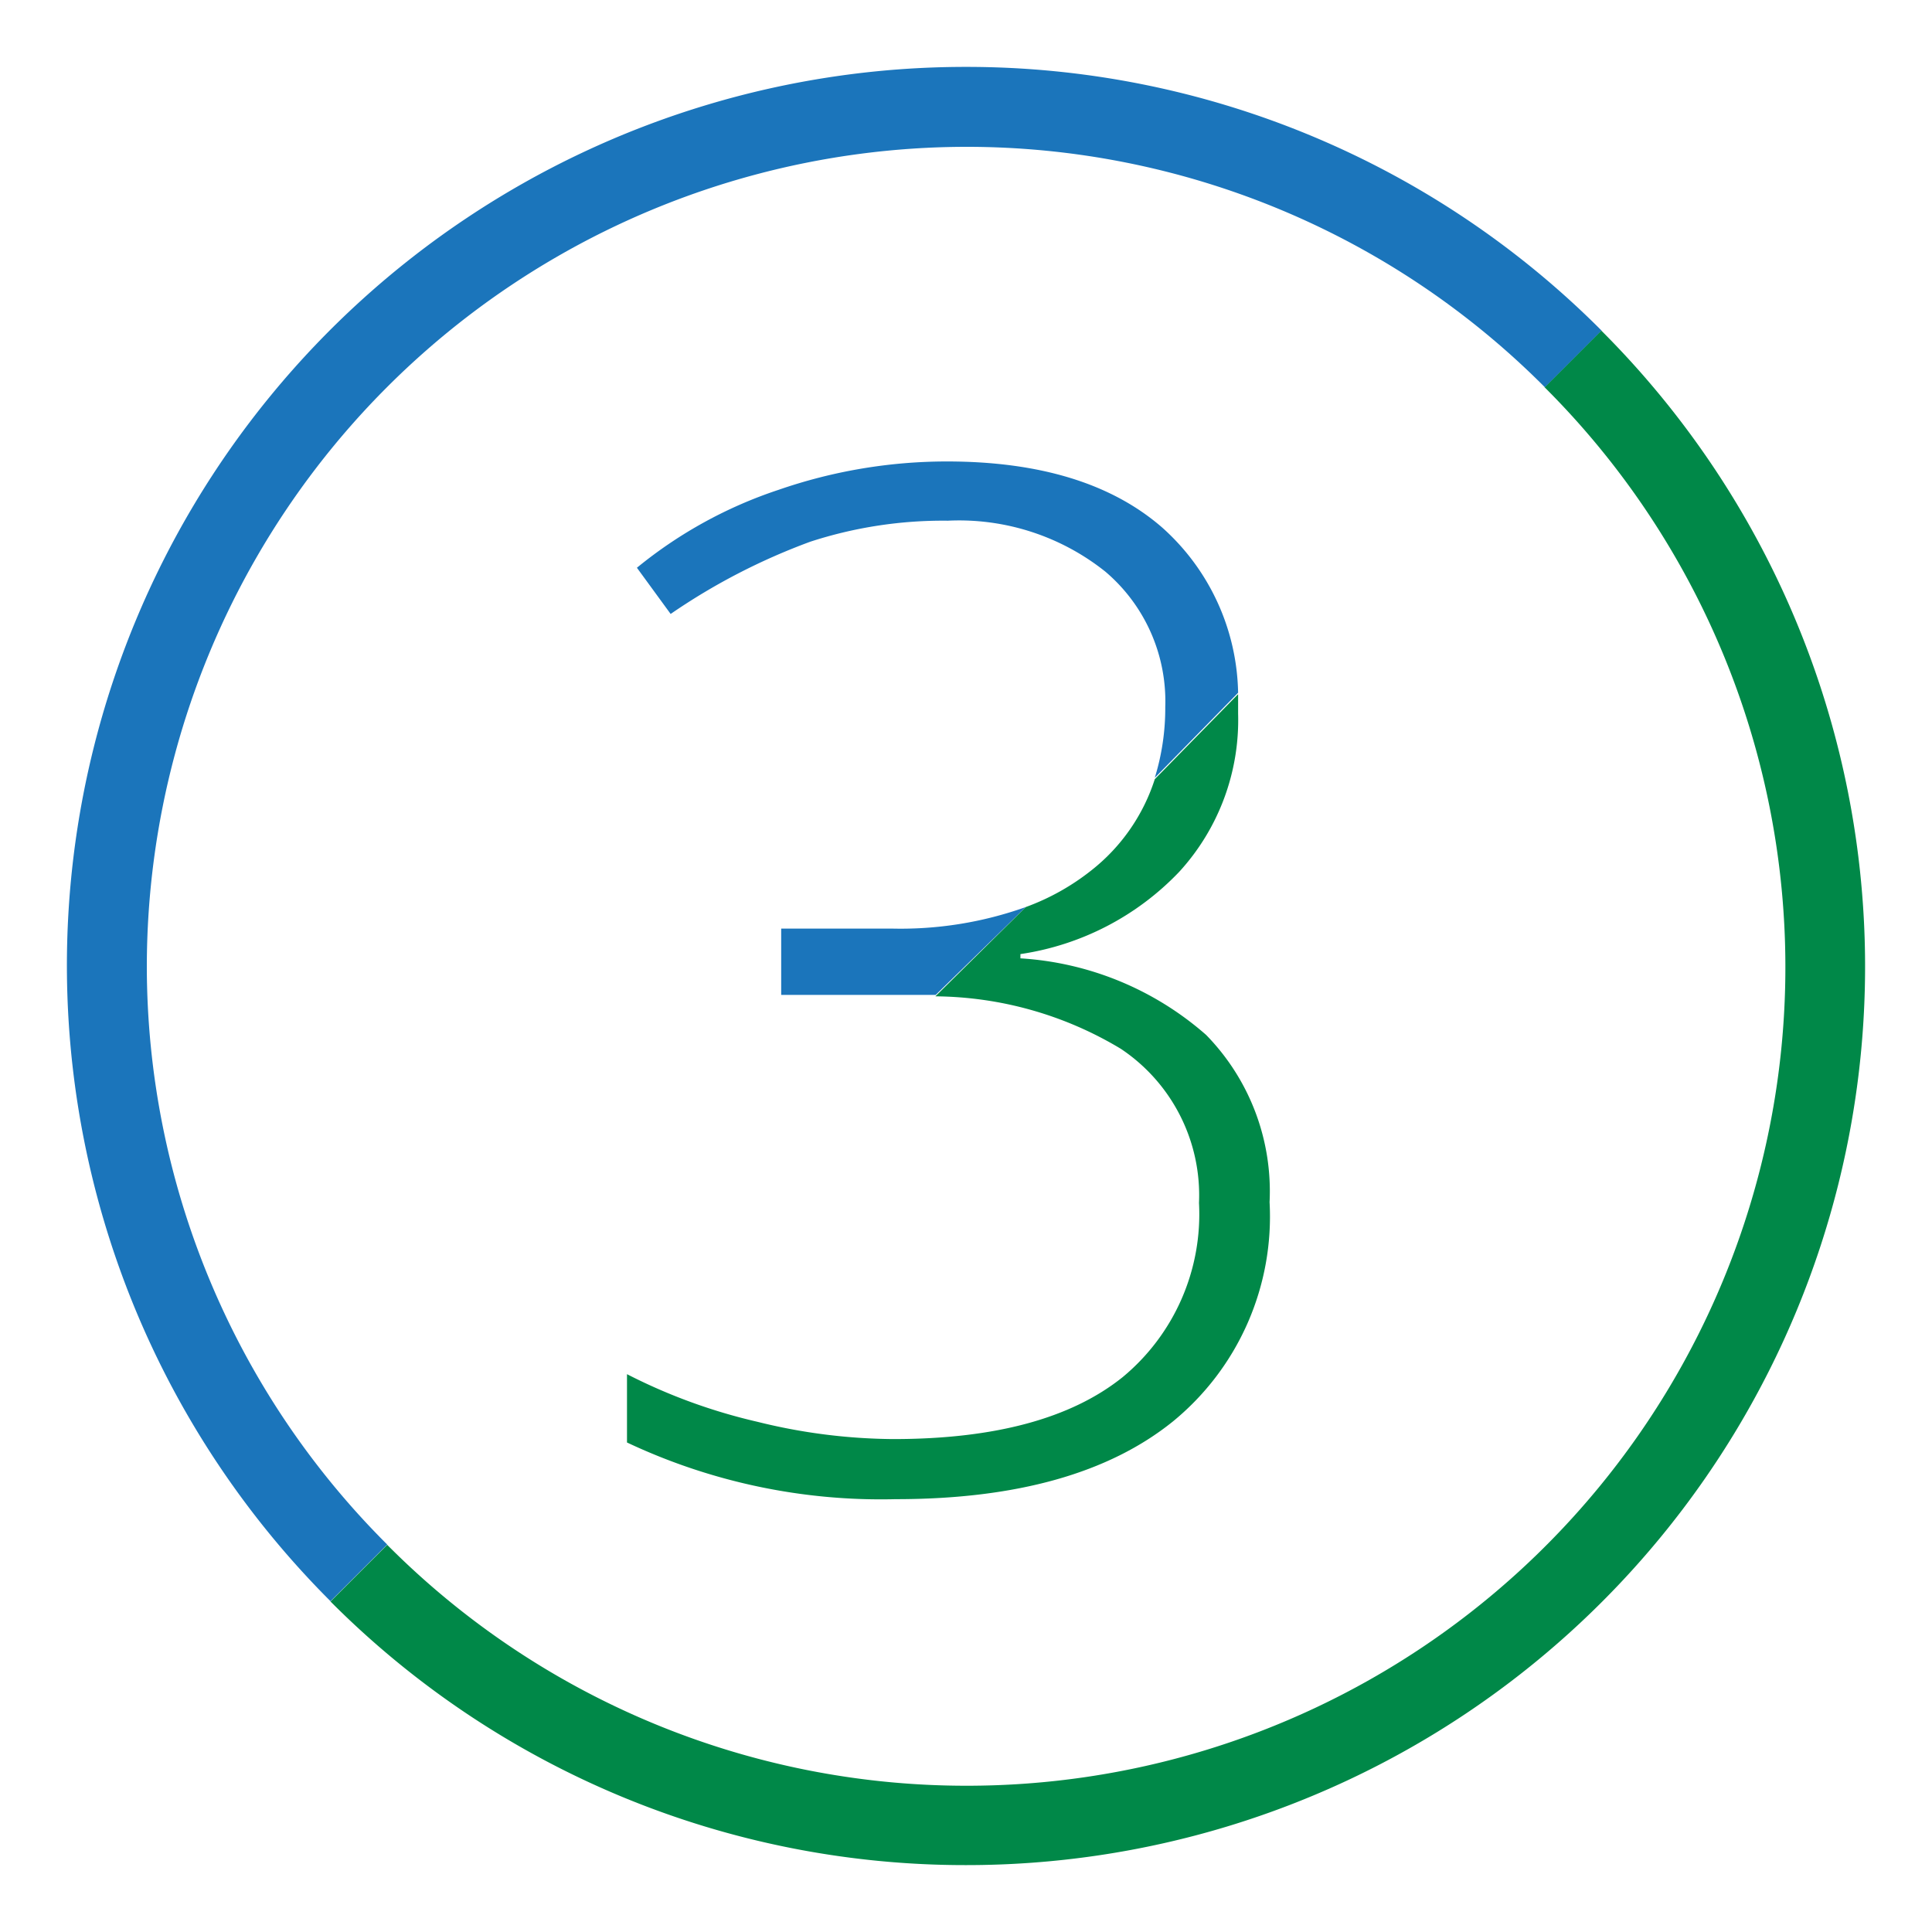 <svg xmlns="http://www.w3.org/2000/svg" width="68.16" height="68.16" viewBox="0 0 68.16 68.16"><defs><style>.cls-1{fill:#fff;}.cls-2{fill:#008848;}.cls-3{fill:#1b75bb;}</style></defs><title>Asset 28</title><g id="Layer_2" data-name="Layer 2"><g id="_3" data-name="3"><rect class="cls-1" width="68.16" height="68.16"/><path class="cls-2" d="M56.49,11.66l-2,2A28.88,28.88,0,0,1,34.08,63h0A28.8,28.8,0,0,1,13.66,54.5l-2,2a31.6,31.6,0,0,0,22.42,9.3h0A31.7,31.7,0,0,0,56.49,11.66Z"/><path class="cls-3" d="M5.18,34.08a28.94,28.94,0,0,1,28.9-28.9h0A28.78,28.78,0,0,1,54.5,13.66l2-2a31.62,31.62,0,0,0-22.41-9.3h0A31.7,31.7,0,0,0,11.66,56.49l2-2A28.82,28.82,0,0,1,5.18,34.08Z"/><path class="cls-3" d="M31.46,32.76h-3.9V35.1h3.85c.55,0,1.08,0,1.6,0L36.19,32A13.13,13.13,0,0,1,31.46,32.76Z"/><path class="cls-3" d="M41,18.61q-2.68-2.33-7.6-2.33a18.16,18.16,0,0,0-5.93,1,15.67,15.67,0,0,0-5,2.75l1.19,1.63a22.2,22.2,0,0,1,4.93-2.55,15.14,15.14,0,0,1,4.85-.74A8.27,8.27,0,0,1,39,20.17a6,6,0,0,1,2.11,4.77,8.3,8.3,0,0,1-.37,2.5l2.94-3A8,8,0,0,0,41,18.61Z"/><path class="cls-2" d="M42.3,42.44a7.46,7.46,0,0,1-2.7,6.15c-1.81,1.45-4.5,2.18-8.09,2.18a20.35,20.35,0,0,1-4.79-.61,19.82,19.82,0,0,1-4.6-1.68v2.41a21,21,0,0,0,9.48,2q6.39,0,9.79-2.75a9.34,9.34,0,0,0,3.4-7.73,7.89,7.89,0,0,0-2.24-5.9A10.94,10.94,0,0,0,36,33.81v-.15a9.69,9.69,0,0,0,5.6-2.9,7.93,7.93,0,0,0,2.08-5.58c0-.24,0-.46,0-.69l-2.94,3a6.69,6.69,0,0,1-2.23,3.21A8.27,8.27,0,0,1,36.19,32L33,35.15A12.88,12.88,0,0,1,39.54,37,6.21,6.21,0,0,1,42.3,42.44Z"/></g></g></svg>